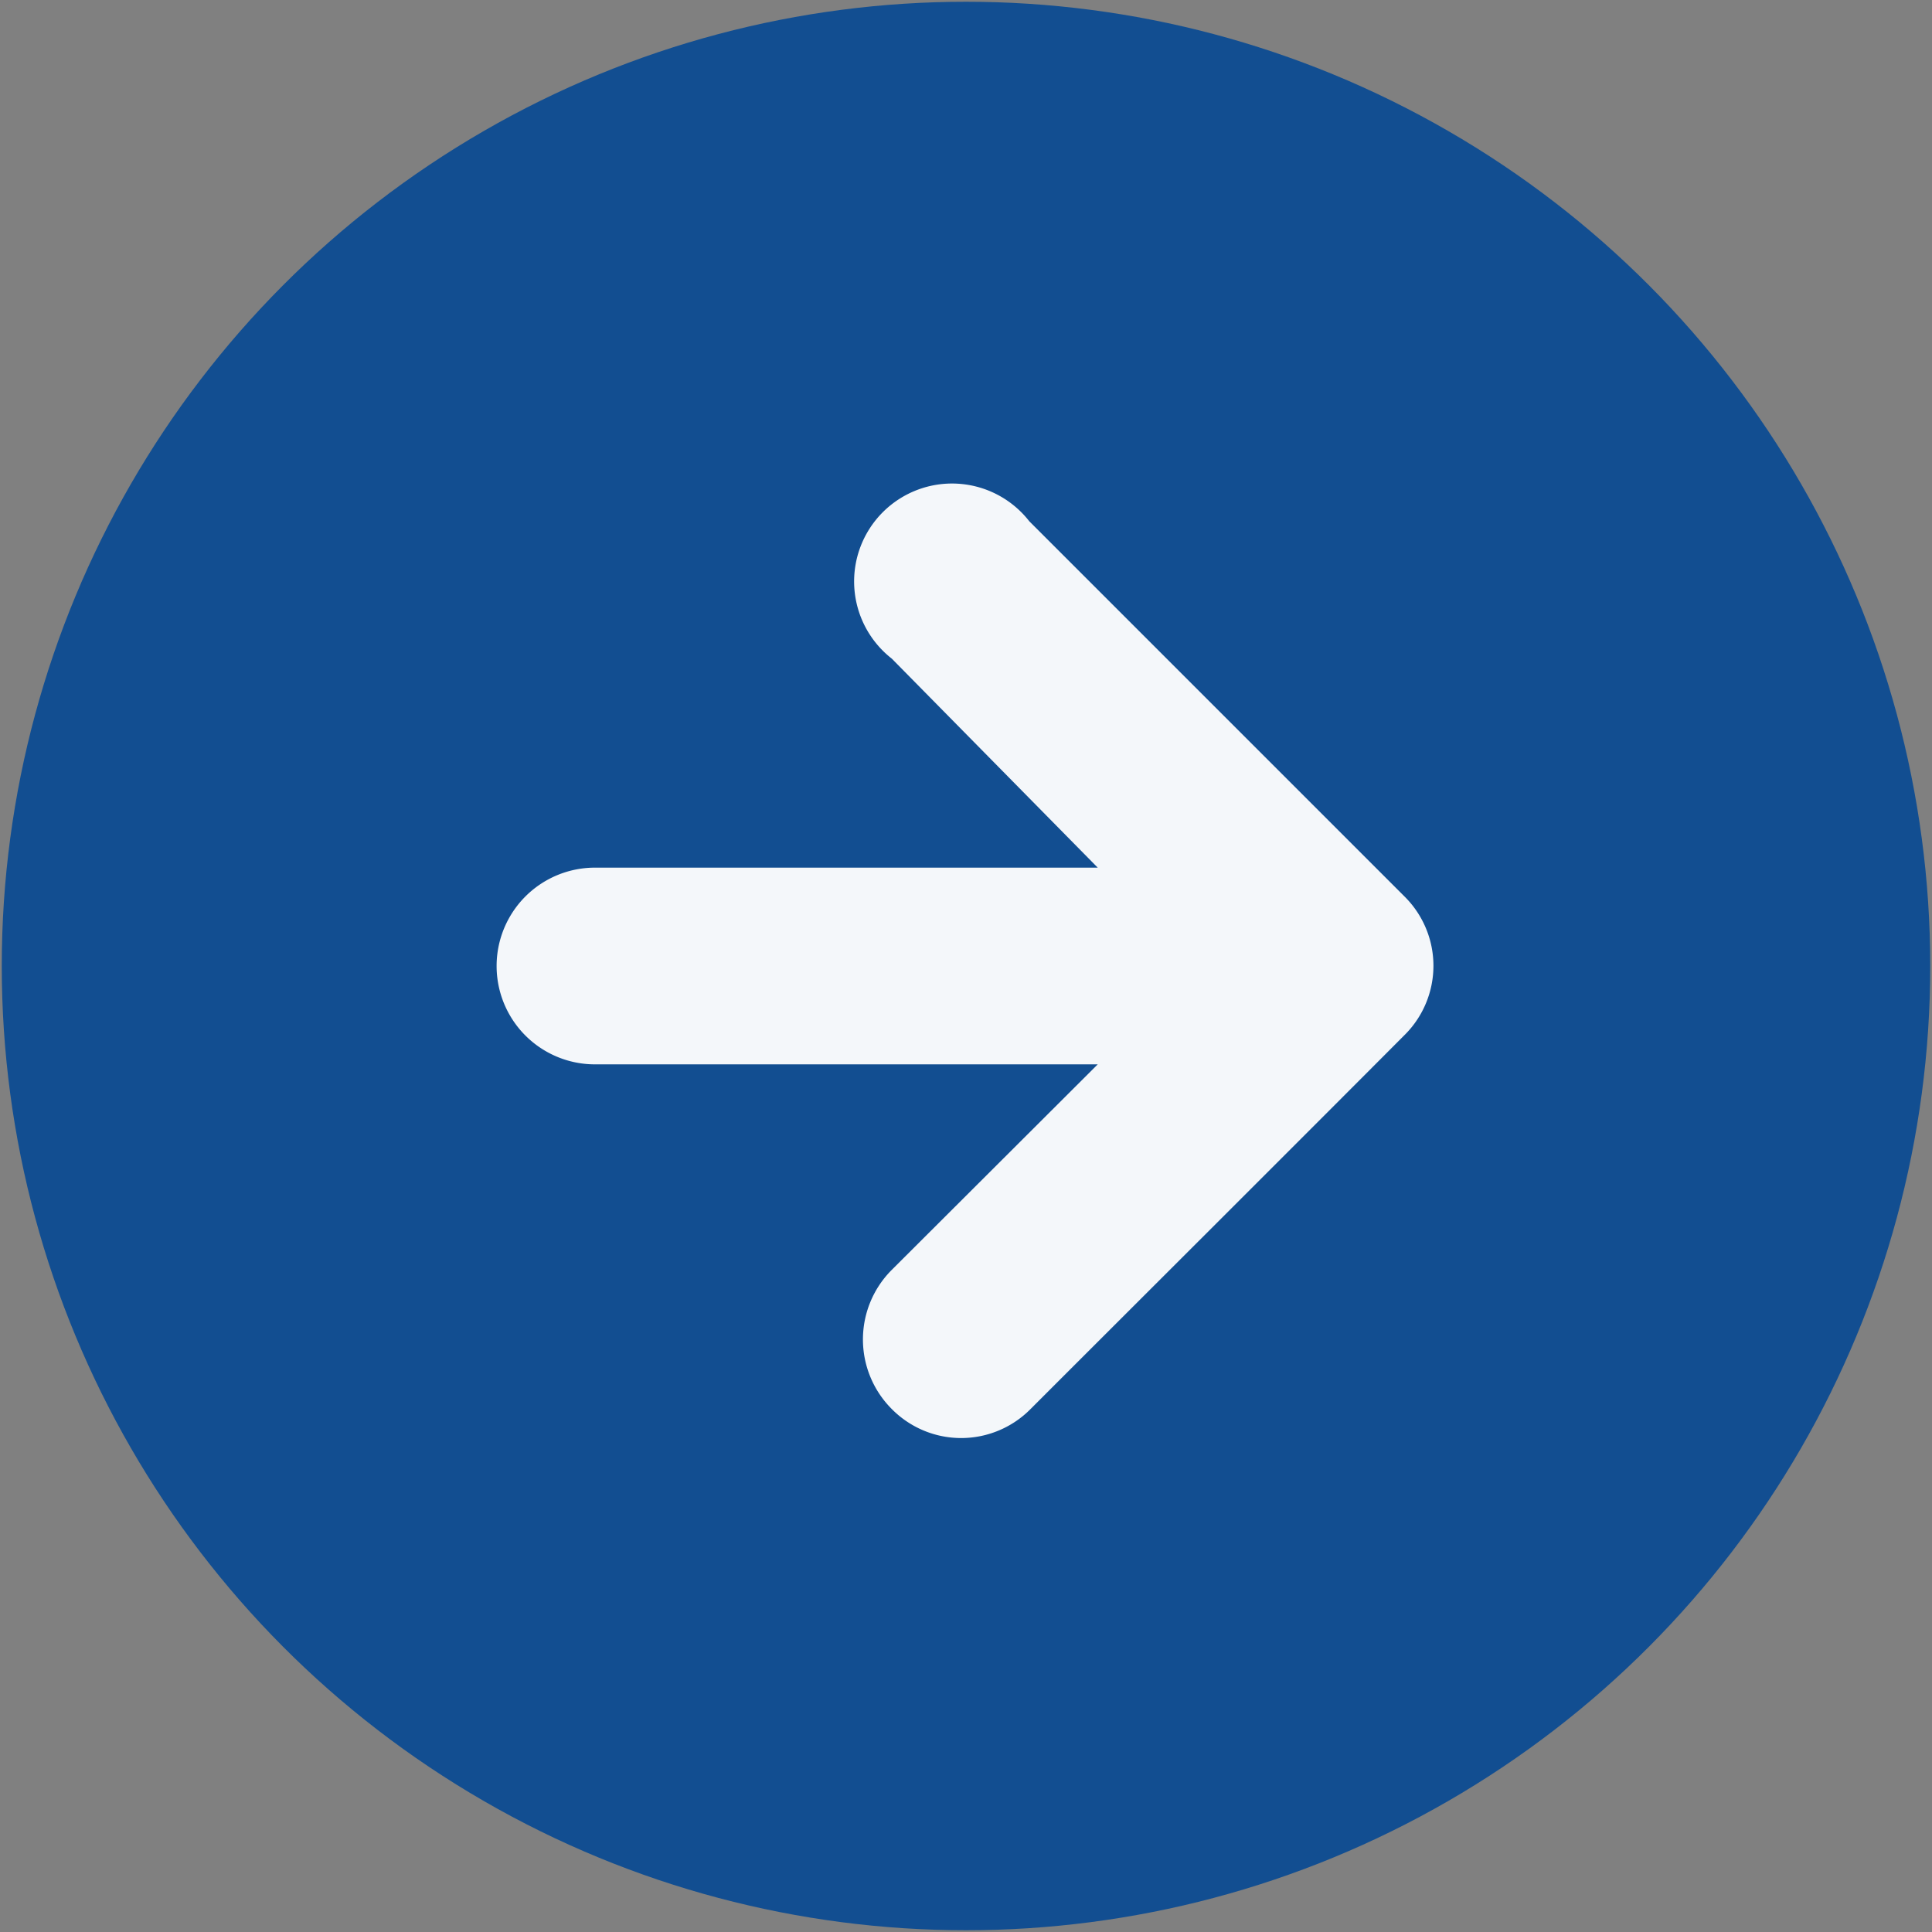 <svg id="Capa_1" data-name="Capa 1" xmlns="http://www.w3.org/2000/svg" viewBox="0 0 44 44"><rect x="0" y="0" width="44" height="44" fill="#808080" stroke="none"/><circle cx="22" cy="22" r="21.96" fill="#124e91"/><path d="M32,20.43l-8.56-8.56A2.23,2.23,0,1,0,20.31,15L25,19.76H13.55a2.24,2.24,0,0,0,0,4.48H25l-4.69,4.68a2.24,2.24,0,0,0,0,3.17l0,0a2.22,2.22,0,0,0,3.16,0c2.83-2.83,5.7-5.69,8.54-8.54A2.22,2.22,0,0,0,32,20.43Z" fill="#f4f7fa"/></svg>